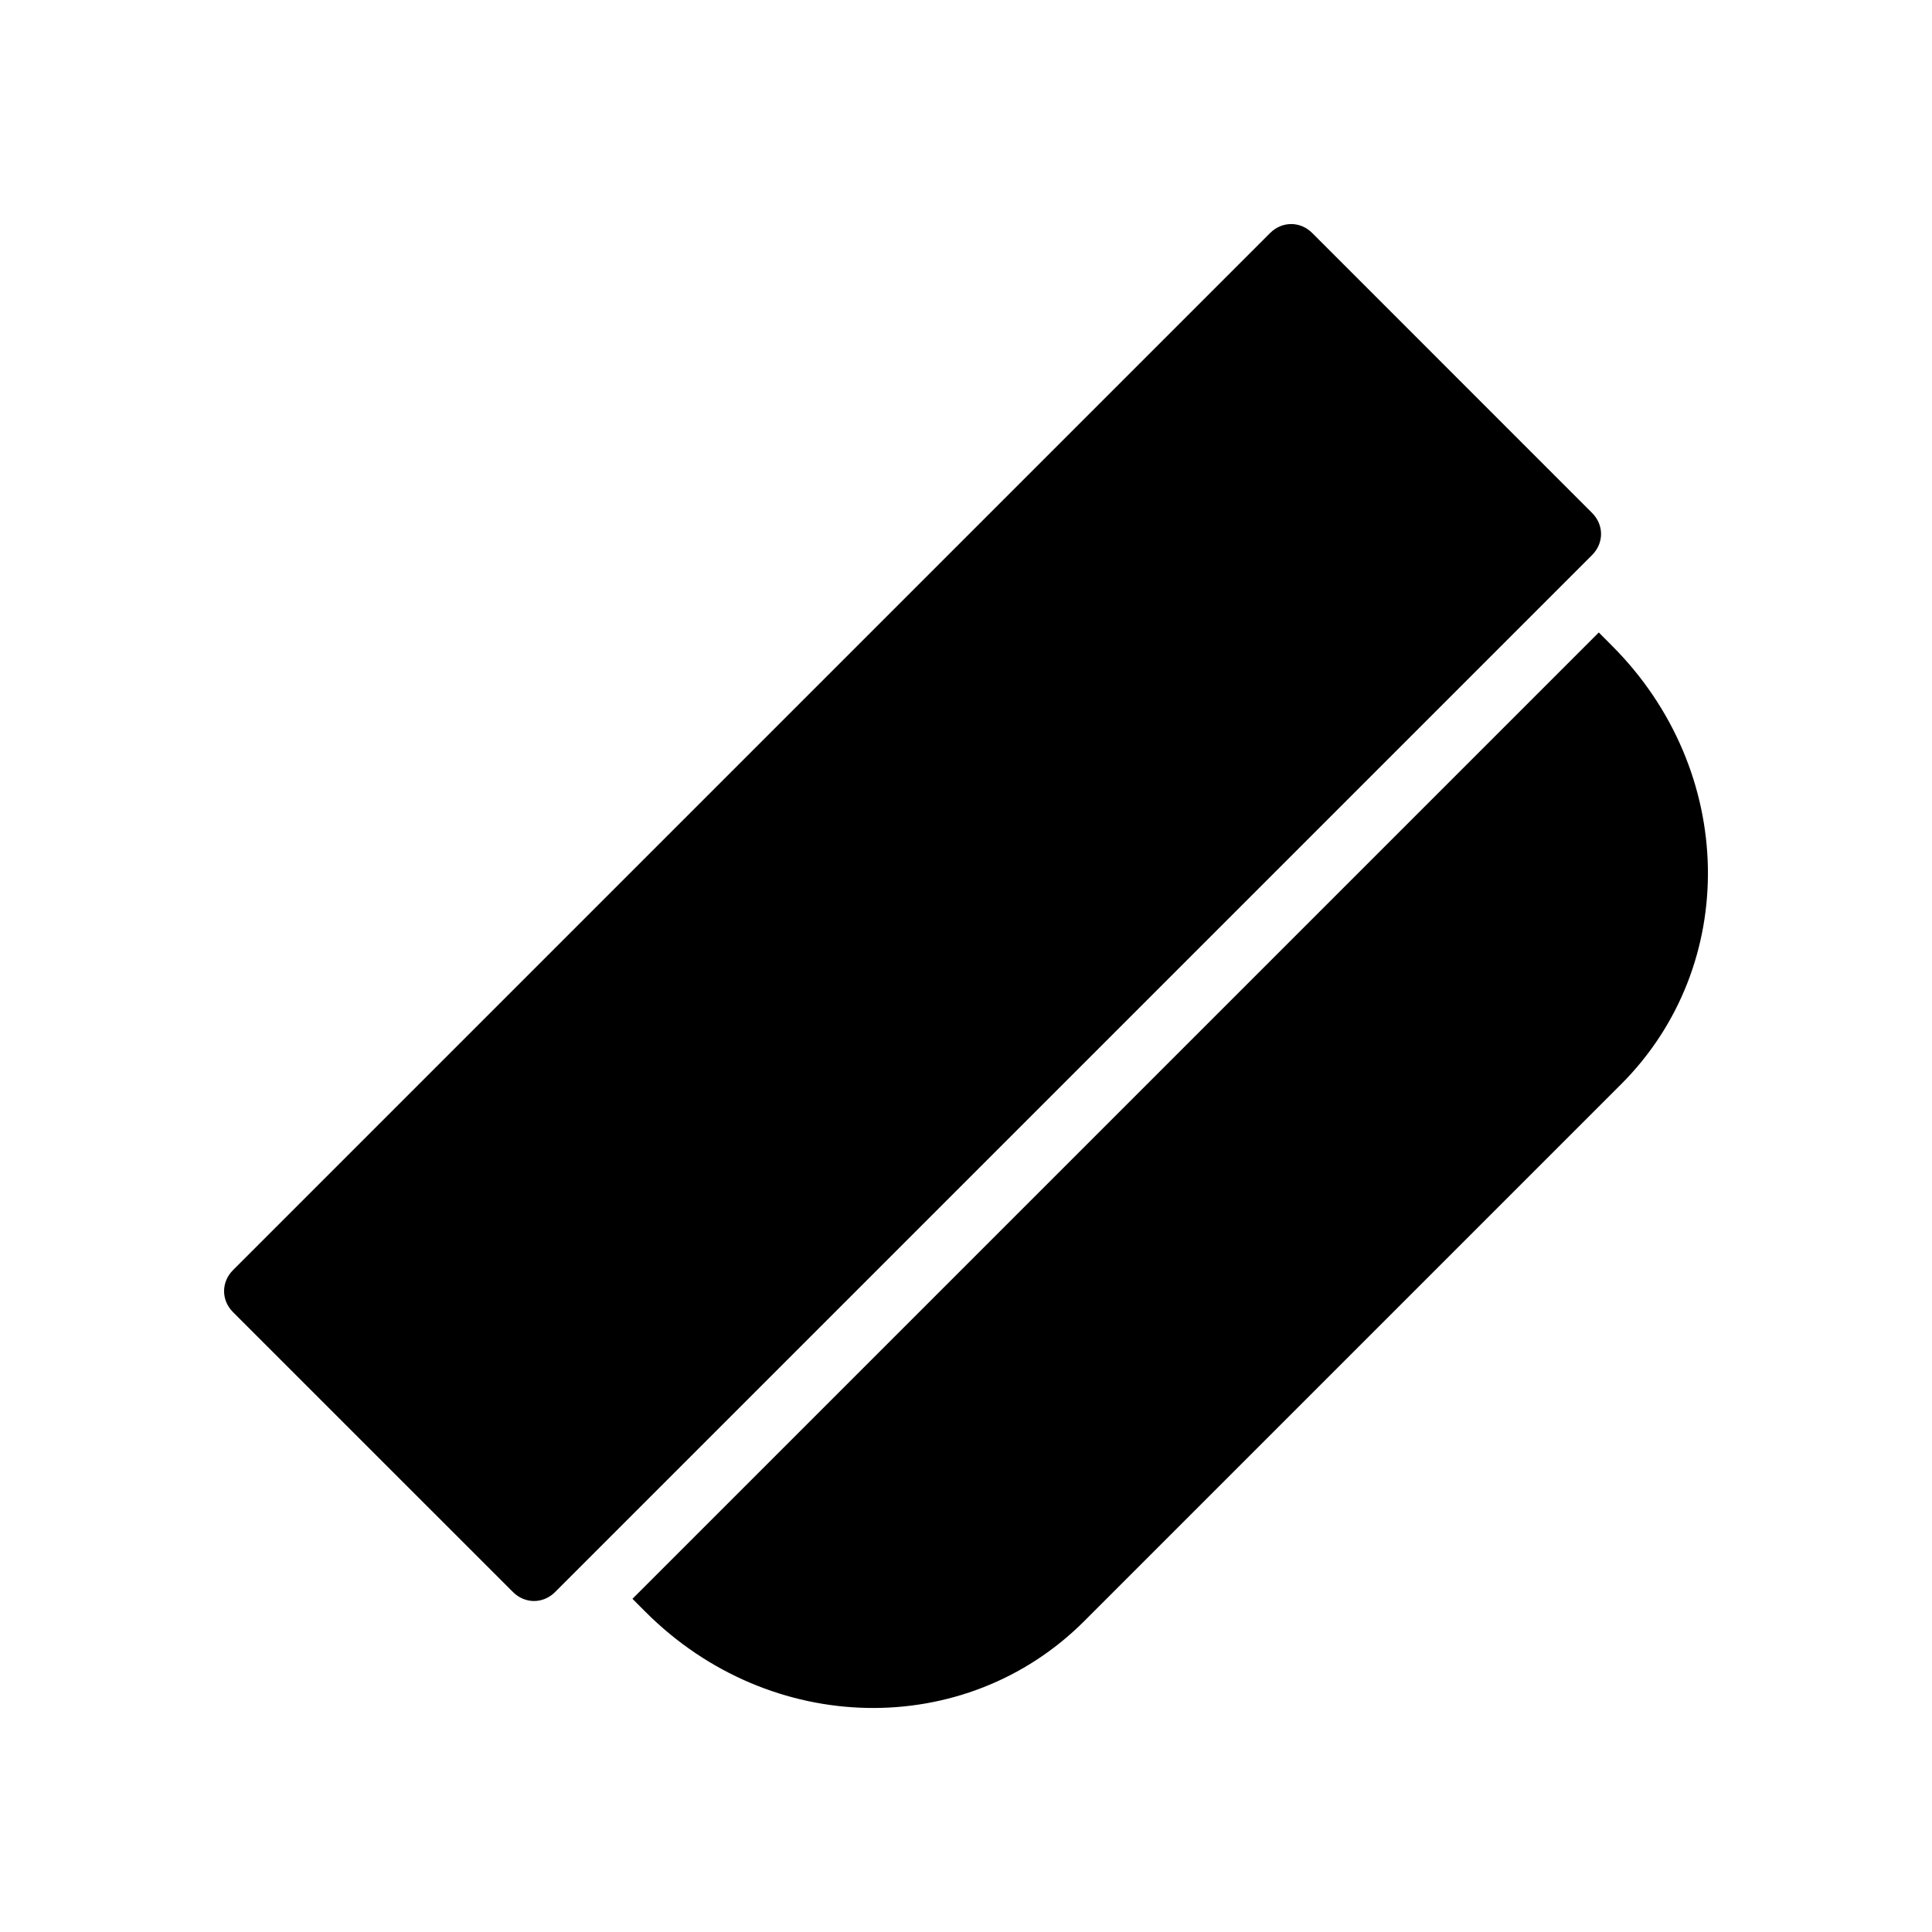 <?xml version="1.0" encoding="UTF-8"?>
<!-- Uploaded to: ICON Repo, www.svgrepo.com, Generator: ICON Repo Mixer Tools -->
<svg fill="#000000" width="800px" height="800px" version="1.1" viewBox="144 144 512 512" xmlns="http://www.w3.org/2000/svg">
 <path d="m486.16 203.38c-2 0-3.992 0.793-5.582 2.383l-274.81 274.81c-3.18 3.18-3.18 7.996 0 11.176l74.168 74.152c3.18 3.18 7.996 3.18 11.176 0l274.8-274.8c3.18-3.18 3.18-7.996 0-11.176l-74.152-74.168c-1.59-1.59-3.598-2.383-5.598-2.383zm81.535 108.23-256.09 256.09 3.488 3.492c33.082 33.082 84.75 33.914 116.25 2.414l142.25-142.25c31.5-31.5 30.668-83.168-2.414-116.25z"/>
</svg>